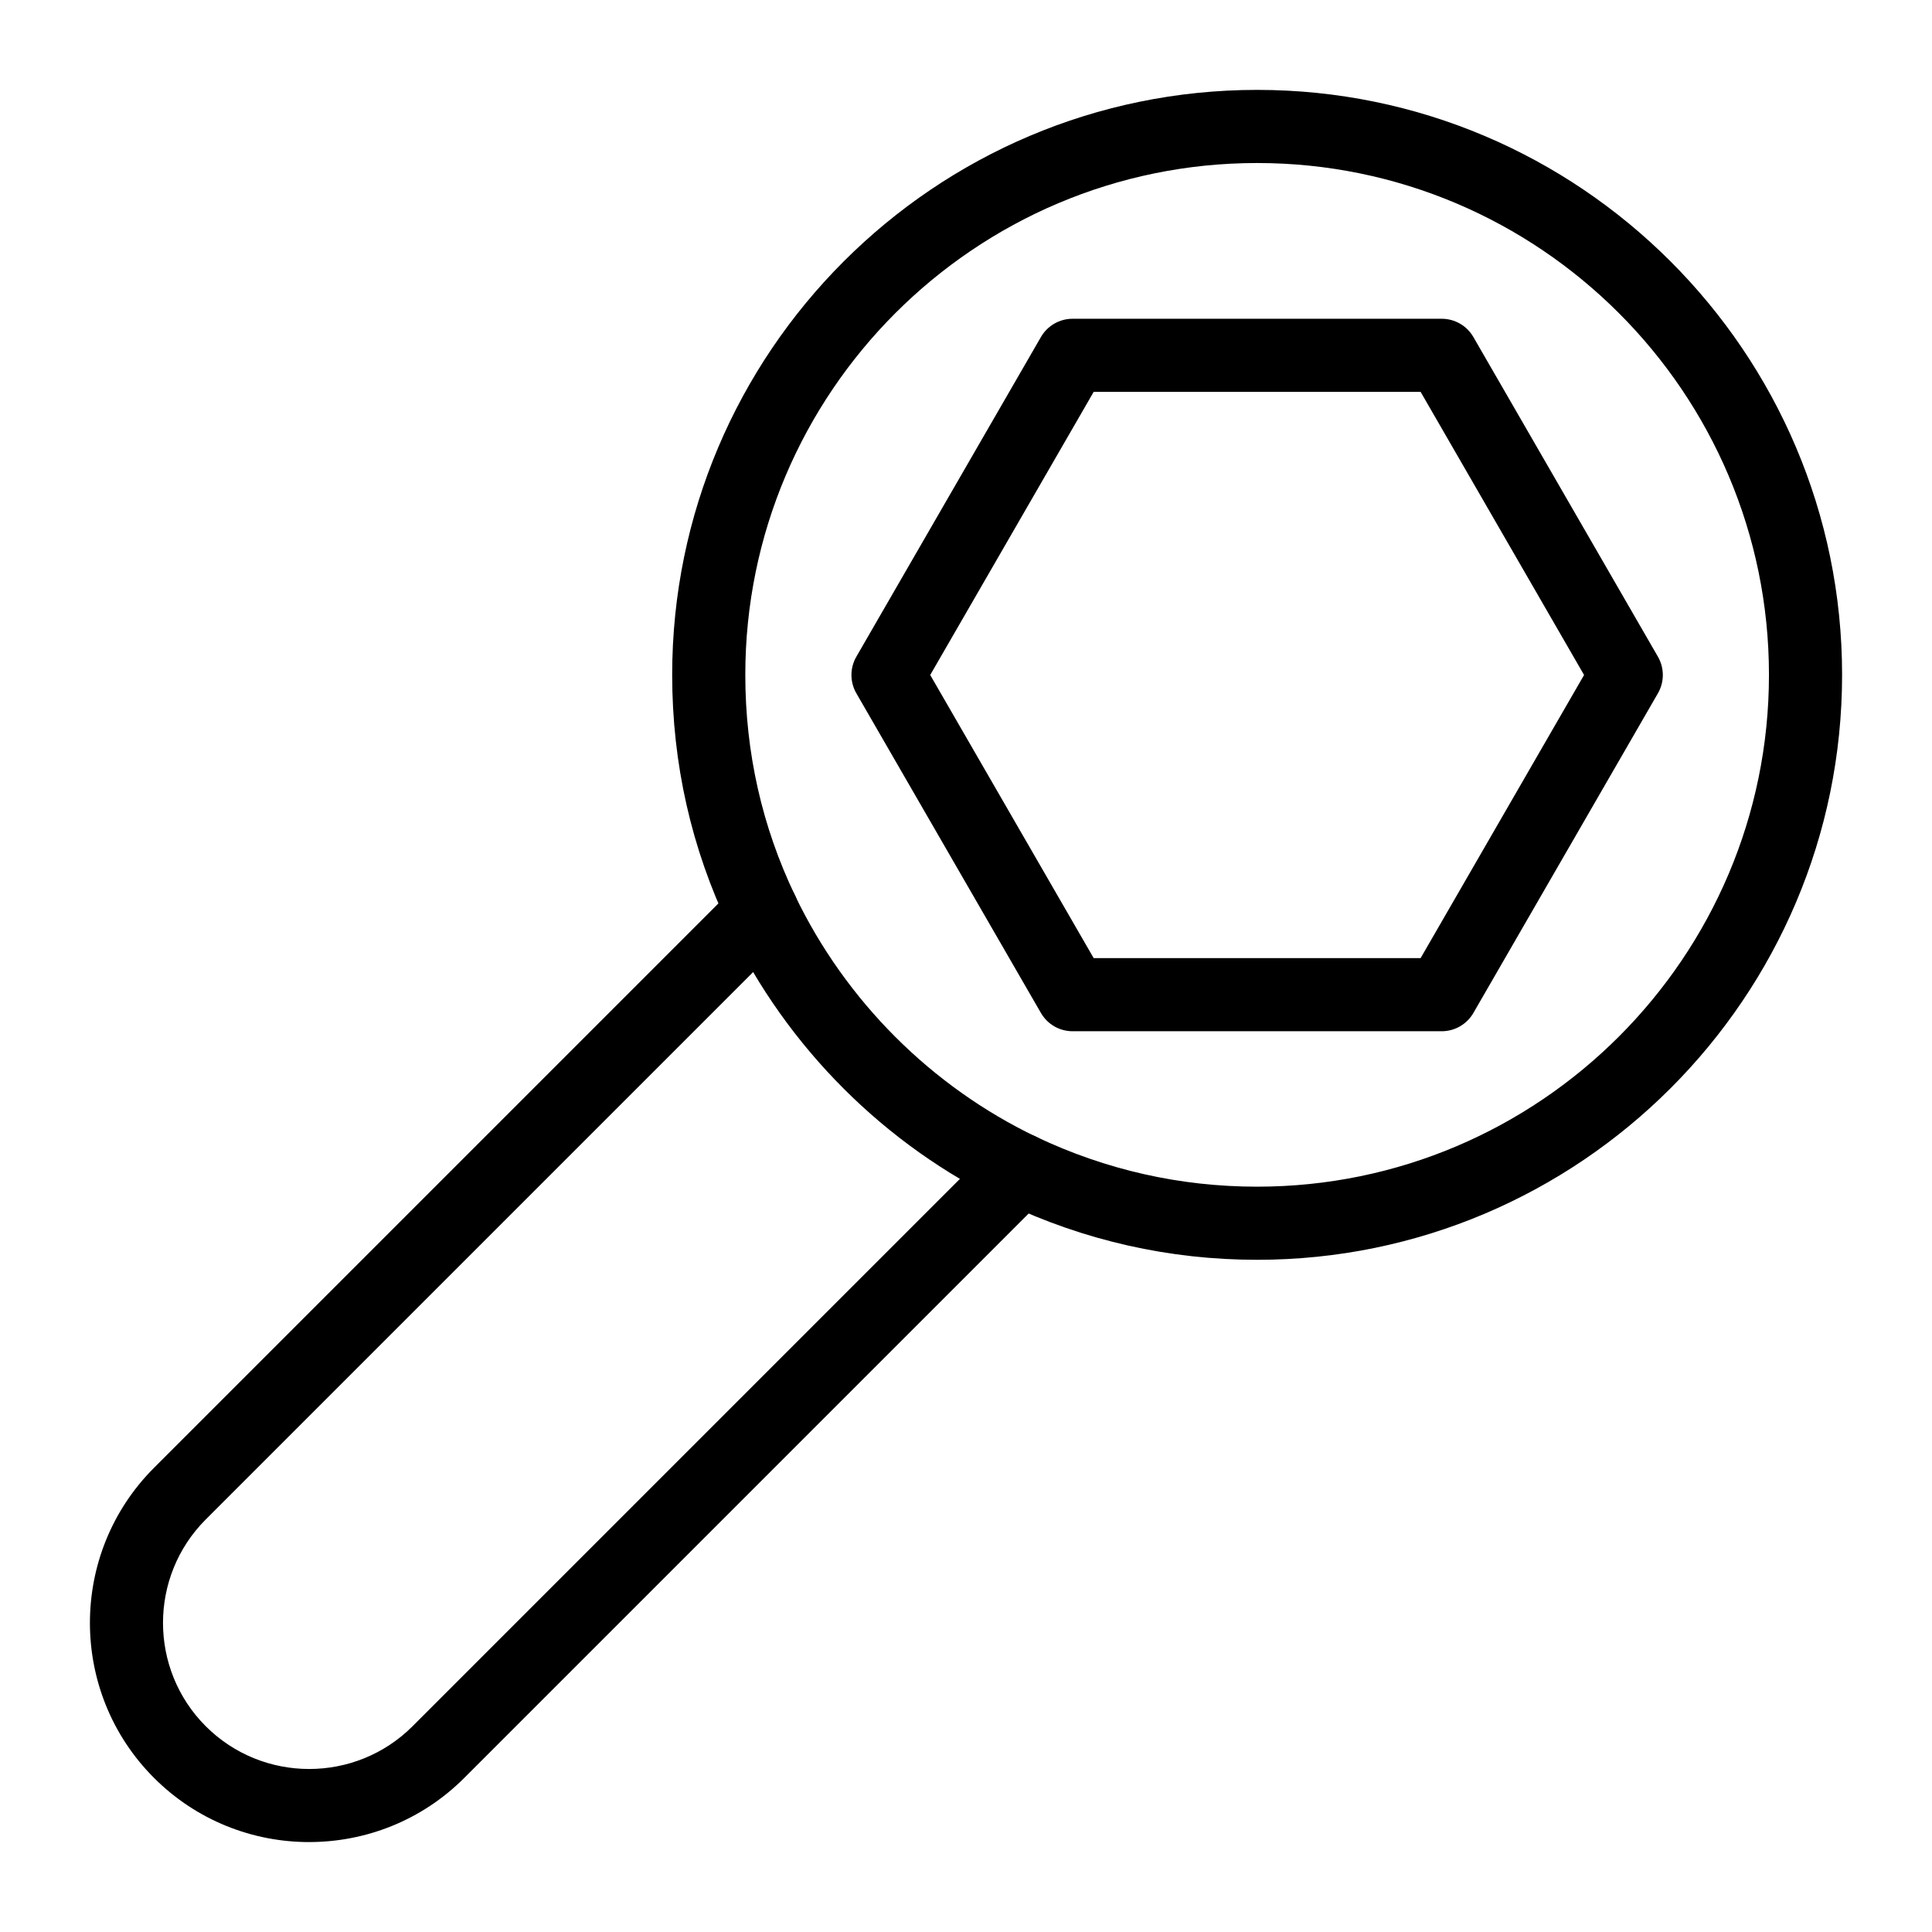<?xml version="1.0" encoding="UTF-8"?>
<!-- Uploaded to: SVG Repo, www.svgrepo.com, Generator: SVG Repo Mixer Tools -->
<svg fill="#000000" width="800px" height="800px" version="1.1" viewBox="144 144 512 512" xmlns="http://www.w3.org/2000/svg">
 <g>
  <path d="m477.15 477.86c-23.266 0-45.758-5.074-66.84-15.082-4.836-2.293-6.894-8.07-4.598-12.906 2.293-4.844 8.074-6.898 12.906-4.598 18.469 8.766 38.164 13.207 58.535 13.207 74.793 0 135.64-60.848 135.64-135.64s-60.848-135.64-135.64-135.64-135.64 60.848-135.64 135.64c0 20.566 4.438 40.246 13.195 58.496 2.312 4.824 0.273 10.617-4.547 12.93-4.82 2.309-10.609 0.277-12.93-4.547-10.016-20.891-15.098-43.391-15.098-66.879 0-85.477 69.543-155.02 155.02-155.02s155.02 69.543 155.02 155.02c-0.004 85.48-69.547 155.02-155.02 155.02z"/>
  <path d="m414.46 463.72c-1.406 0-2.828-0.305-4.184-0.949-31.785-15.223-57.73-41.164-73.043-73.039-2.316-4.824-0.285-10.609 4.535-12.93 4.824-2.301 10.609-0.289 12.93 4.535 13.41 27.918 36.125 50.629 63.949 63.957 4.824 2.312 6.863 8.098 4.551 12.926-1.66 3.473-5.129 5.5-8.738 5.5z"/>
  <path d="m225.93 632.17c-14.883 0-29.77-5.664-41.102-16.996-22.664-22.66-22.664-59.535 0-82.199l154.29-154.29c3.785-3.785 9.914-3.785 13.699 0s3.785 9.914 0 13.699l-154.29 154.29c-15.105 15.109-15.105 39.688 0 54.797 15.105 15.105 39.688 15.109 54.801 0.004l154.29-154.29c3.785-3.785 9.914-3.785 13.699 0s3.785 9.914 0 13.699l-154.29 154.29c-11.328 11.332-26.211 16.992-41.098 16.992z"/>
  <path d="m526.07 417.29h-97.824c-3.465 0-6.66-1.844-8.391-4.844l-48.918-84.719c-1.727-3-1.727-6.688 0-9.688l48.918-84.719c1.73-3 4.93-4.844 8.391-4.844h97.824c3.465 0 6.66 1.844 8.391 4.844l48.91 84.719c1.727 3 1.727 6.688 0 9.688l-48.91 84.719c-1.73 2.996-4.93 4.844-8.391 4.844zm-92.234-19.379h86.641l43.316-75.031-43.316-75.031h-86.641l-43.32 75.031z"/>
 </g>
</svg>